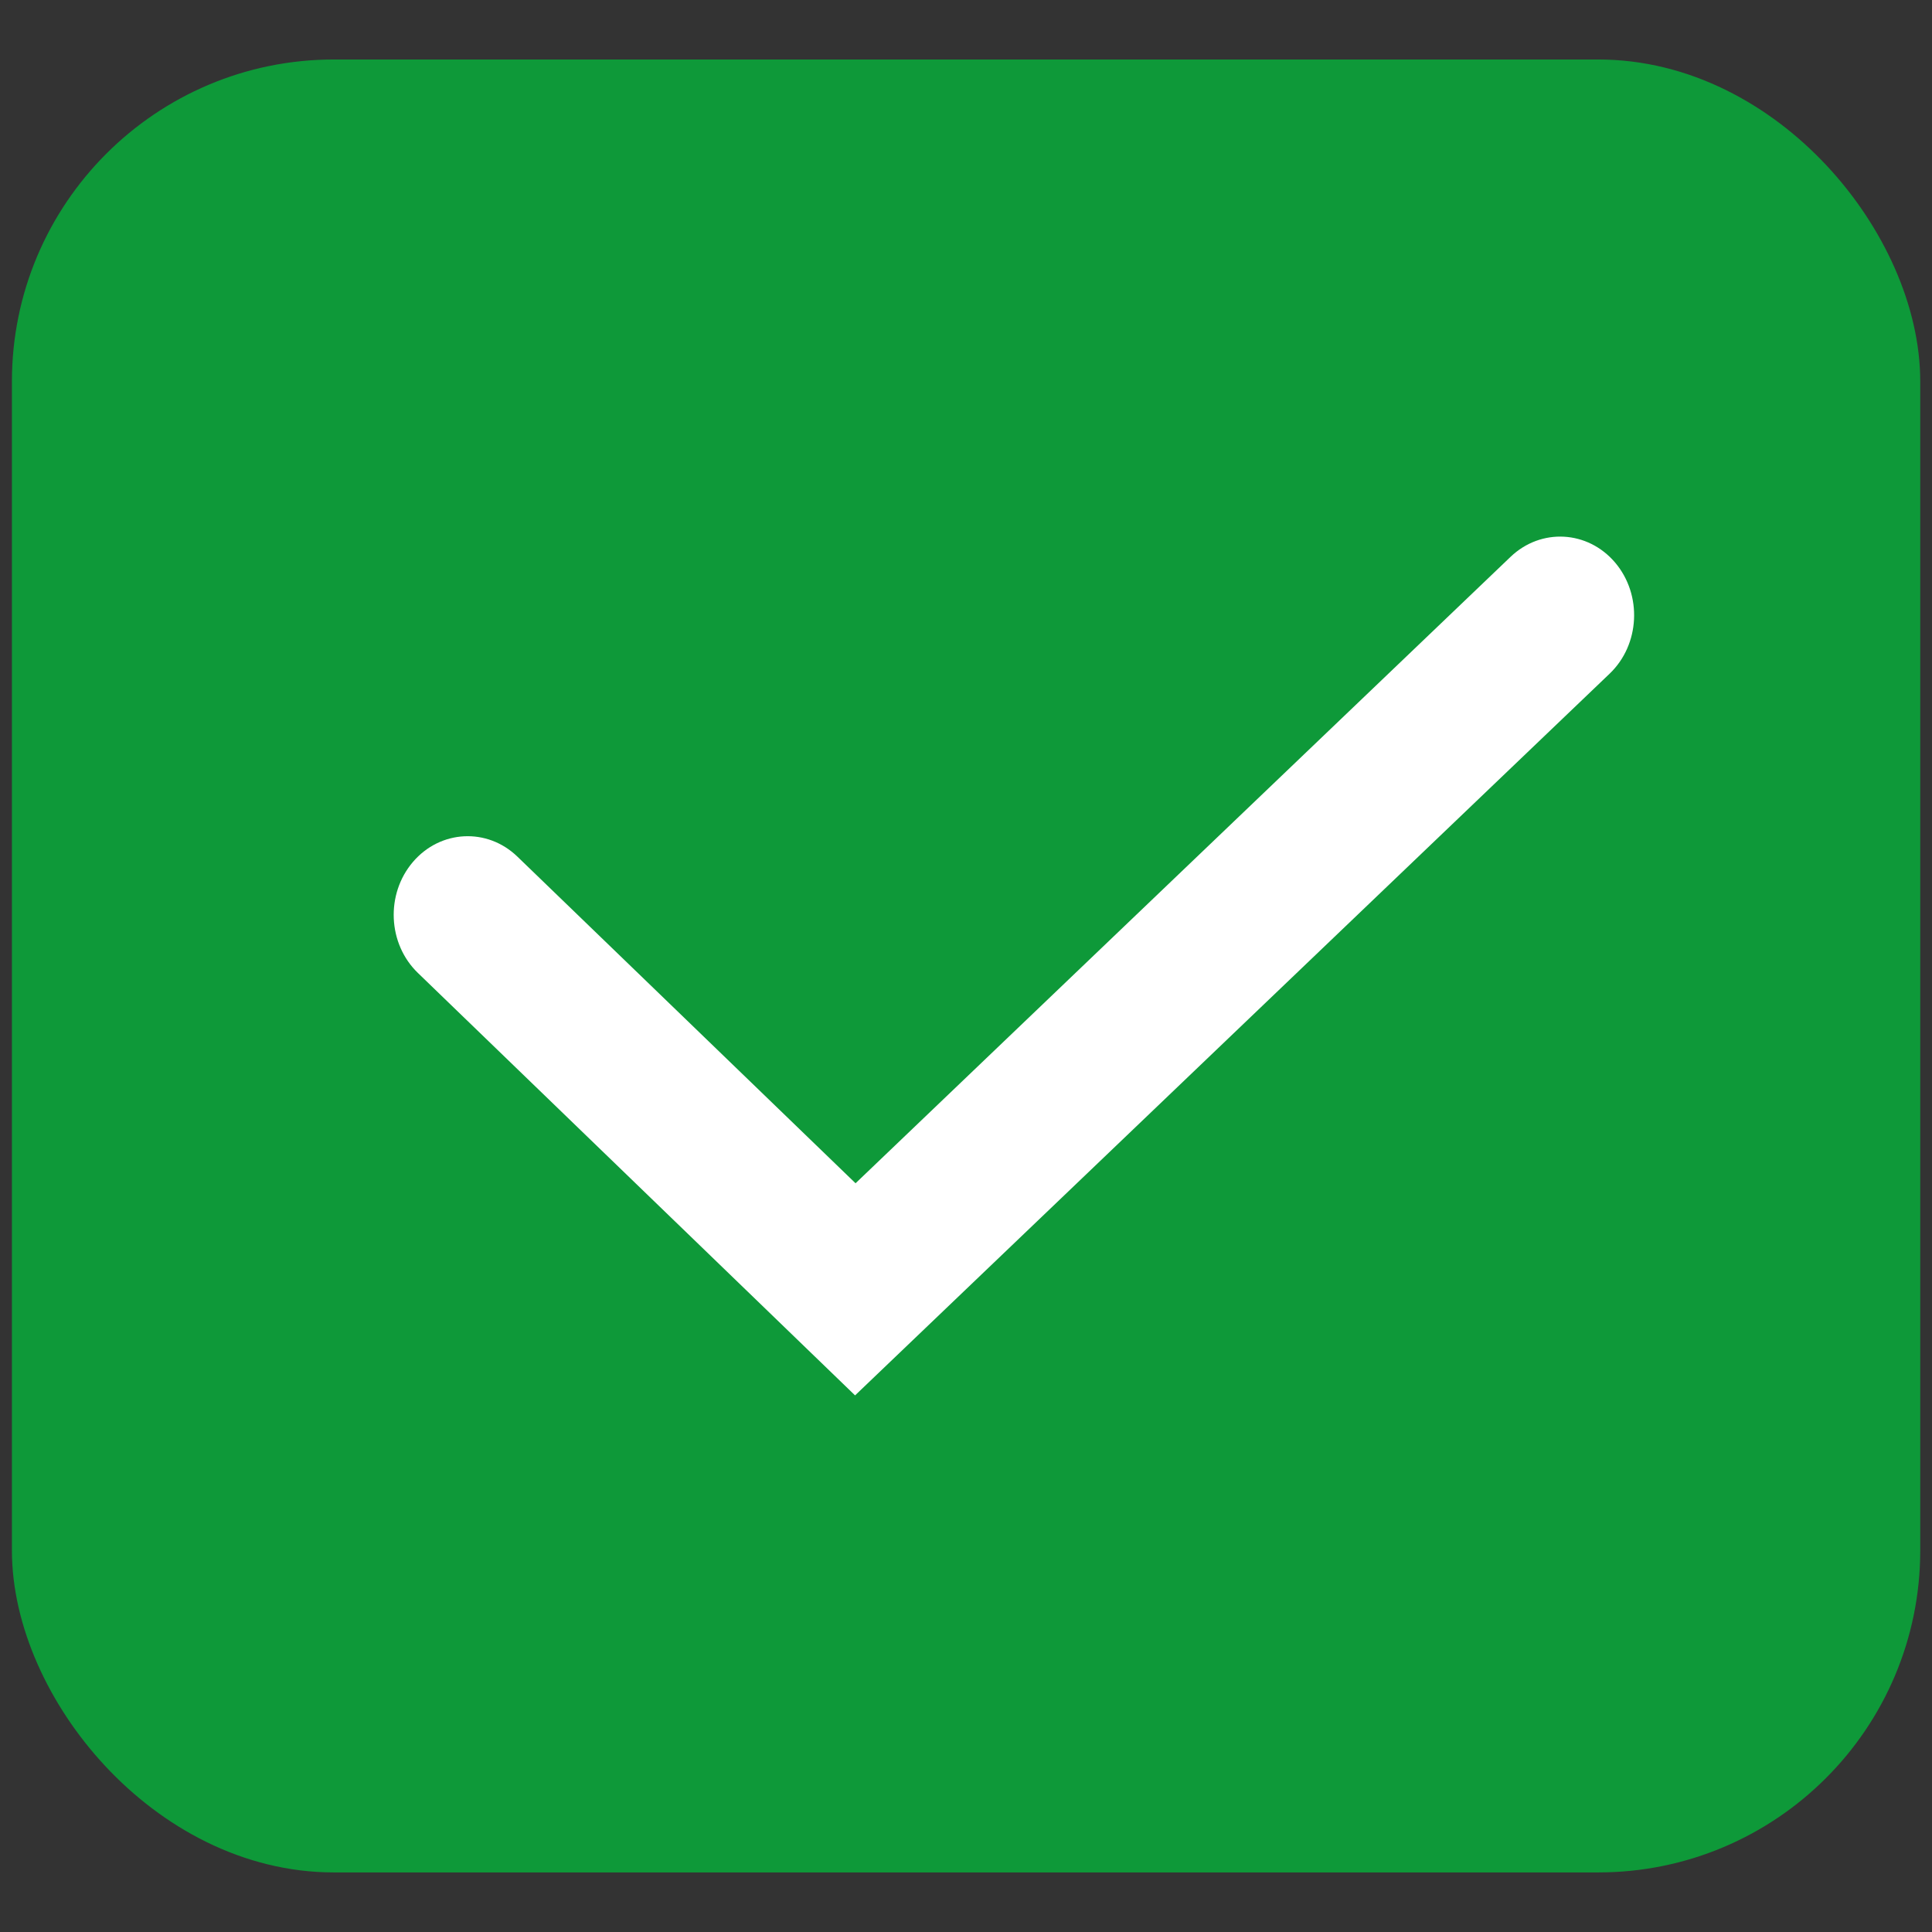 <svg width="24" height="24" viewBox="0 0 24 24" fill="none" xmlns="http://www.w3.org/2000/svg">
<rect x="0" y="0" width="24" height="24" fill="#333333" stroke="none"/>
<rect x="0.648" y="1.239" width="22.706" height="21.521" rx="3.5" fill="#0E9939" stroke="#0E9939"/>
<path fill-rule="evenodd" clip-rule="evenodd" d="M20.064 6.989C20.403 7.39 20.373 8.008 19.995 8.369L10.622 17.334L5.192 12.087C4.816 11.725 4.788 11.107 5.13 10.707C5.471 10.308 6.053 10.279 6.428 10.642L10.628 14.699L18.765 6.917C19.143 6.556 19.724 6.588 20.064 6.989Z" fill="white"/>
</svg>
